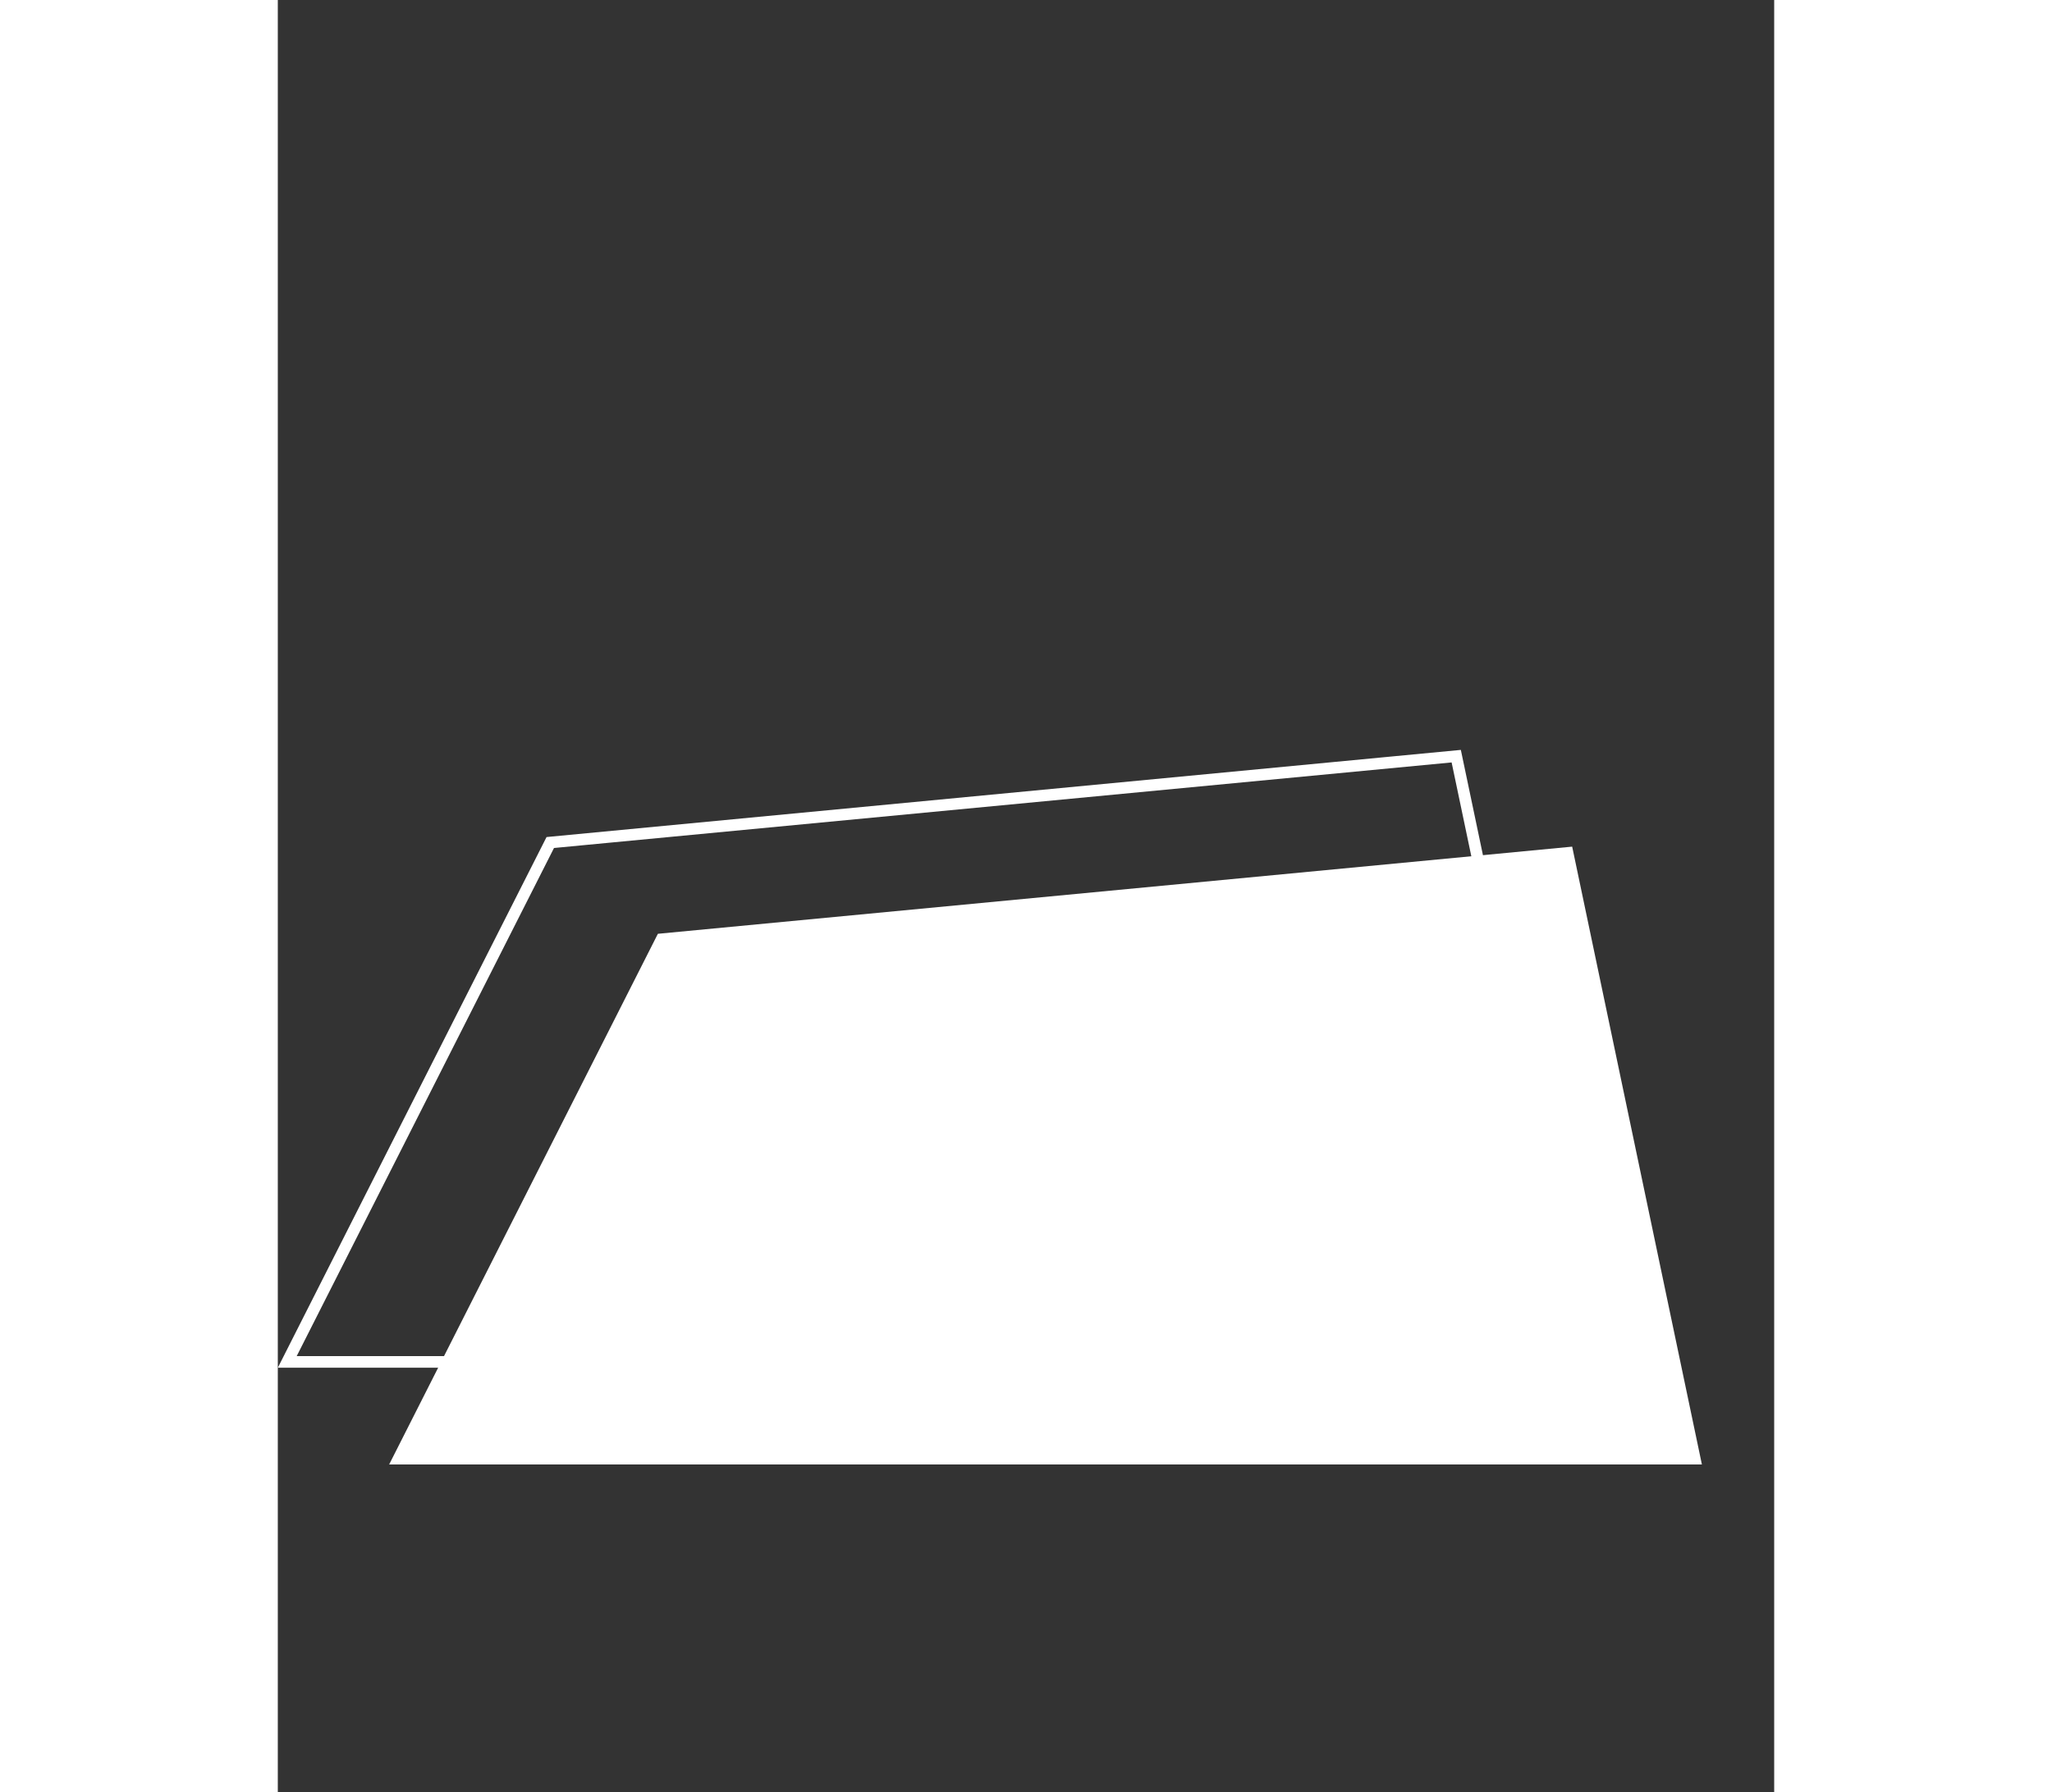 <svg width="308" height="269" viewBox="0 -85 258 309" fill="none" xmlns="http://www.w3.org/2000/svg">
<rect x="0" y="-85" width="258" height="309" fill="#333333" stroke="none"/>
<path d="M225.11 149.795L1.627 149.795L46.977 60.249L203.179 45.361L225.11 149.795Z" stroke="white" stroke-width="2"/>
<path d="M65.529 75.985L19.195 167.474L245.537 167.474L223.169 60.96L65.529 75.985Z" fill="white"/>
</svg>
